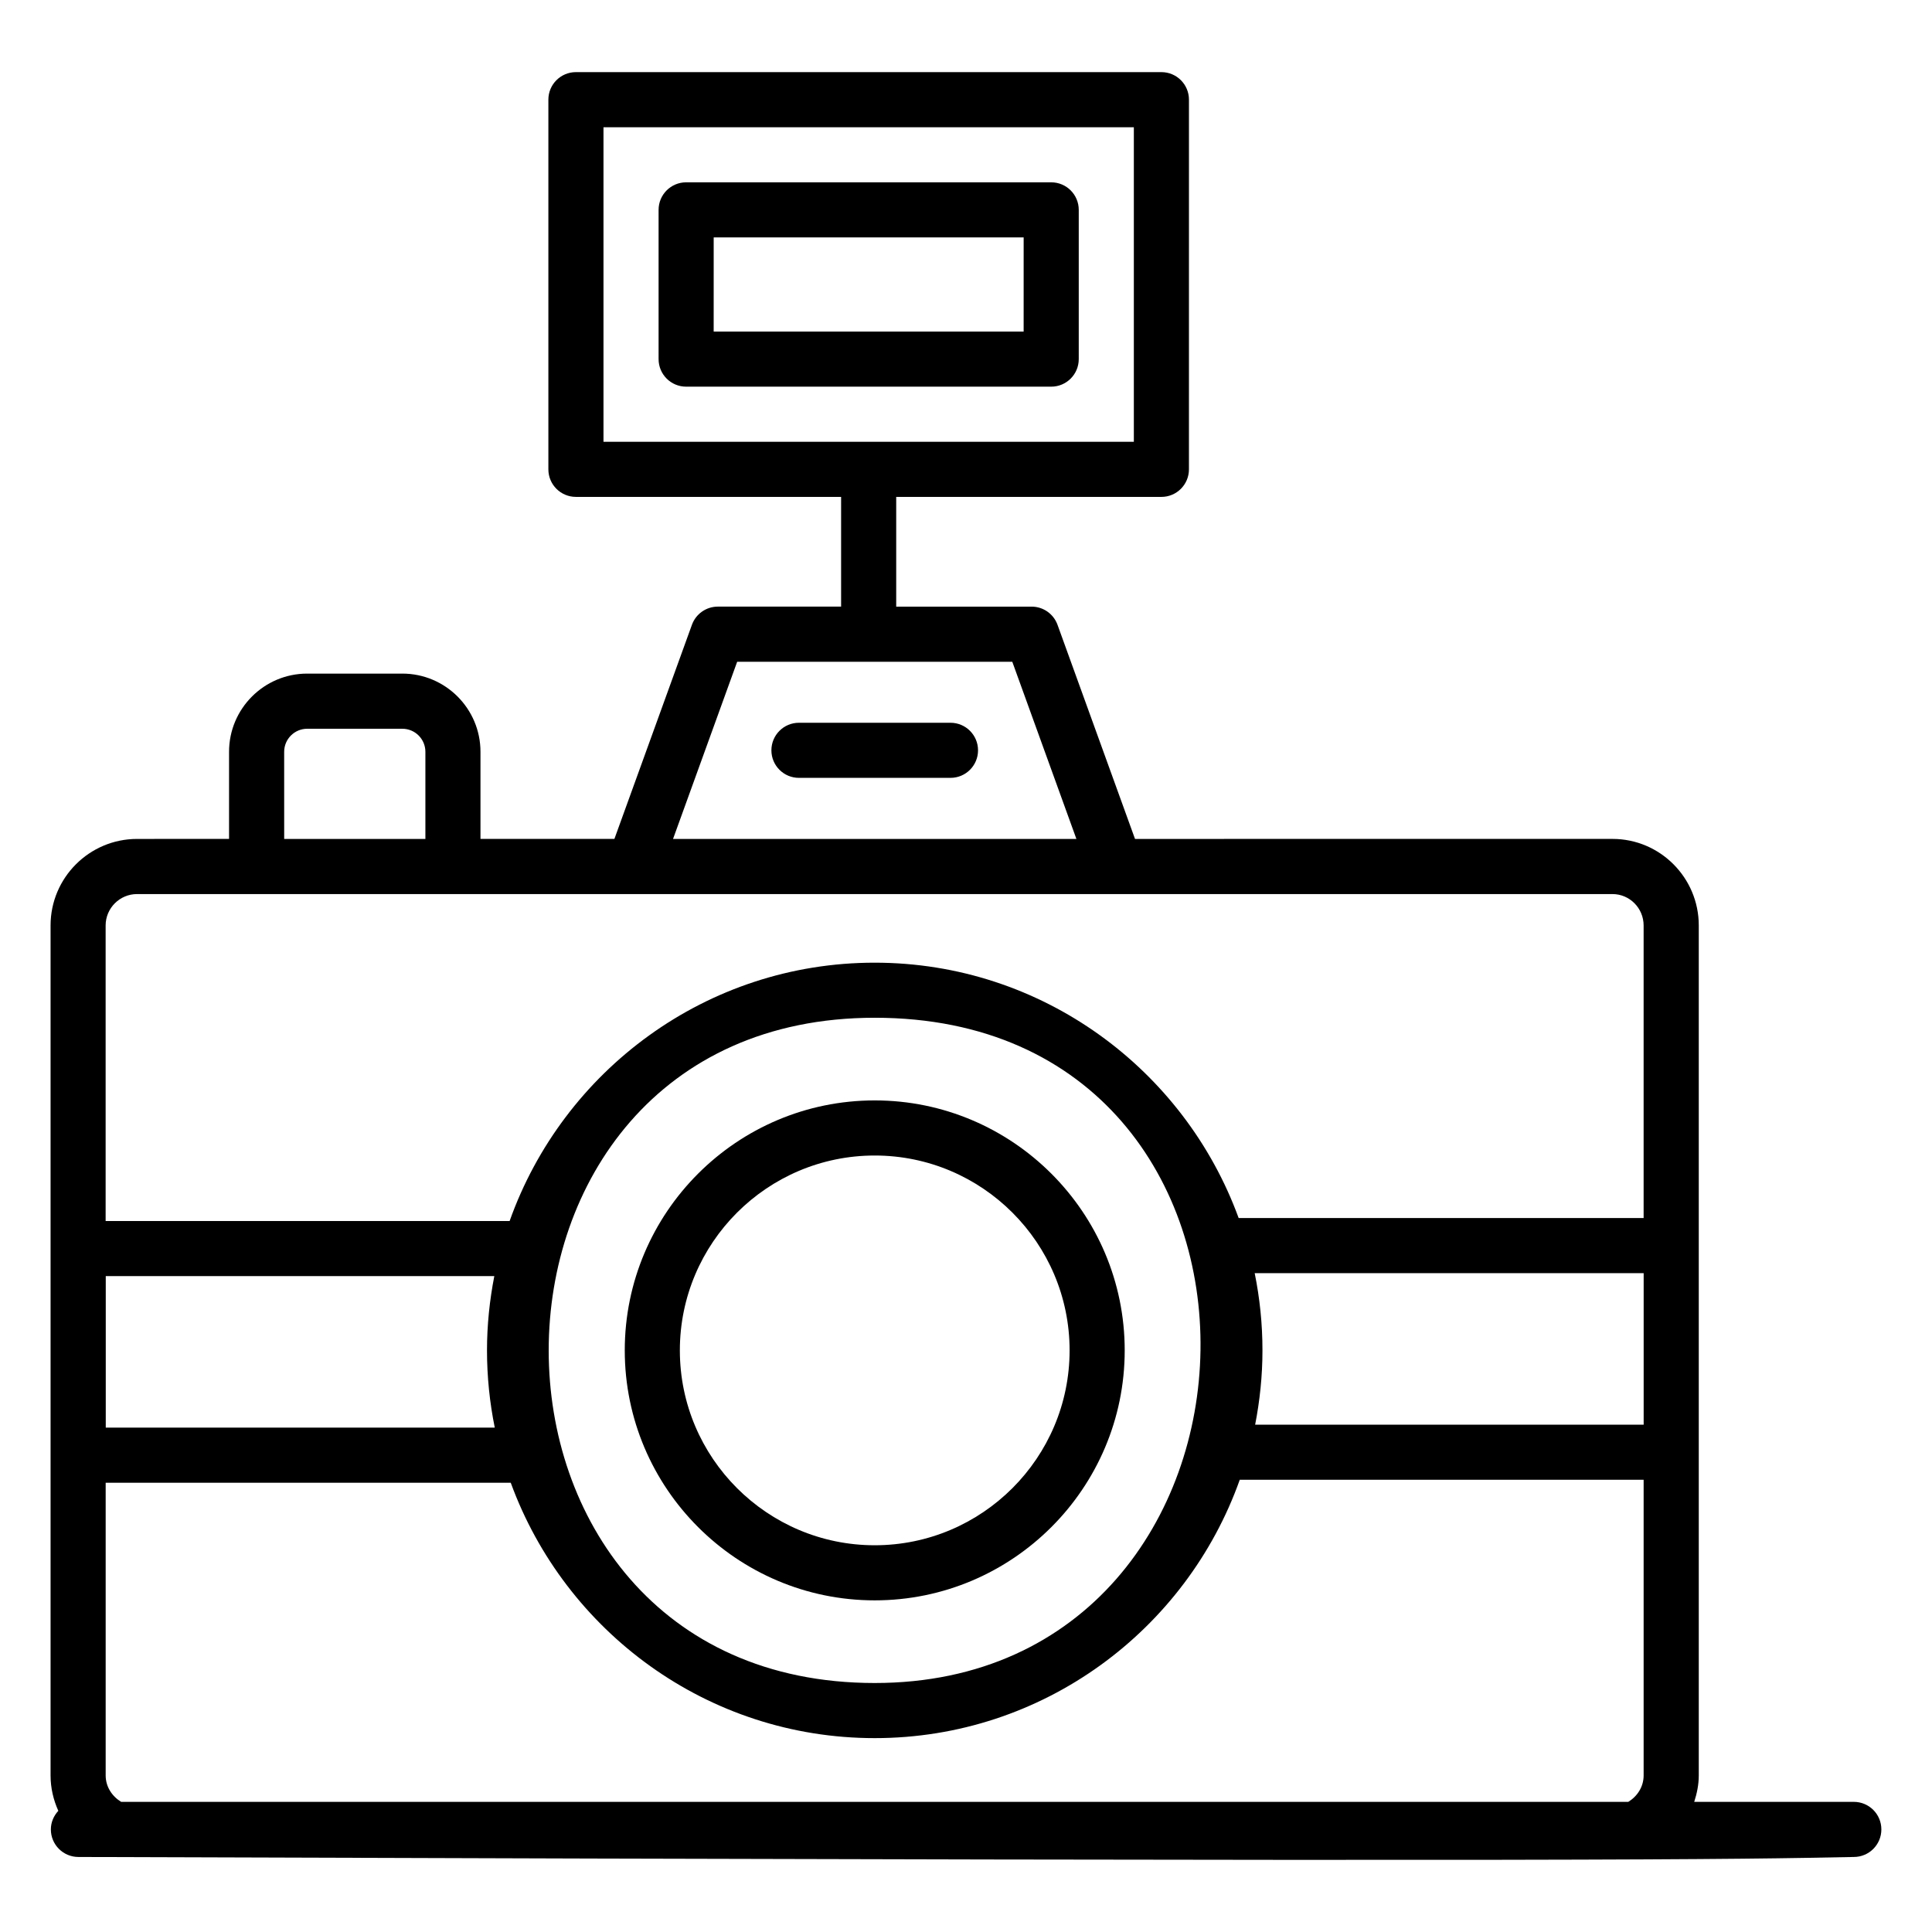 <?xml version="1.0" encoding="UTF-8"?>
<!-- Uploaded to: ICON Repo, www.svgrepo.com, Generator: ICON Repo Mixer Tools -->
<svg fill="#000000" width="800px" height="800px" version="1.1" viewBox="144 144 512 512" xmlns="http://www.w3.org/2000/svg">
 <g>
  <path d="m635.29 621.51h-42.305c0.715-2.223 1.207-4.543 1.207-7.004 0-0.832 0.012-94.457 0-225.26 0-12.641-10.254-22.926-22.852-22.926l-126.55 0.004-20.539-56.75c-1.047-2.887-3.793-4.812-6.867-4.812h-35.879v-29.078h70.277c4.035 0 7.301-3.266 7.301-7.301l0.004-97.969c0-4.035-3.266-7.301-7.301-7.301h-155.16c-4.035 0-7.301 3.266-7.301 7.301v97.965c0 4.035 3.266 7.301 7.301 7.301h70.277v29.078h-32.664c-3.074 0-5.82 1.926-6.867 4.812l-20.547 56.75h-35.492v-23.094c0-11.422-9.289-20.715-20.707-20.715h-25.215c-11.414 0-20.707 9.289-20.707 20.715v23.094l-24.375 0.004c-12.641 0-22.926 10.281-22.926 22.926v225.26c0 3.348 0.762 6.508 2.055 9.379-1.203 1.301-1.977 3.012-1.977 4.926 0 4.035 3.266 7.301 7.301 7.301 409.17 1.367 438.16 0.633 470.5 0 4.035 0 7.301-3.266 7.301-7.301 0-4.039-3.266-7.305-7.301-7.305zm-331.36-443.79h140.55v83.363h-140.55zm-127.82 443.79c-2.406-1.461-4.106-3.988-4.106-7.004v-77.562h107.35c14.383 39.41 52.125 67.676 96.449 67.676 44.621 0 82.586-28.645 96.746-68.465l107.03-0.004v78.355c0 3.012-1.68 5.543-4.066 7.004zm99.008-99.172h-103.09v-40.16h102.97c-1.242 6.375-1.938 12.945-1.938 19.68 0 7.016 0.715 13.859 2.059 20.48zm100.69 67.676c-115.22 0-115.17-176.3 0-176.3 117.73 0 112.5 176.3 0 176.3zm100.7-108.62h103.08v40.16h-102.96c1.242-6.379 1.938-12.949 1.938-19.688 0.004-7.012-0.715-13.855-2.059-20.473zm-137.15-162.02h72.91l16.992 46.961h-106.9zm-120.05 23.863c0-3.371 2.738-6.109 6.106-6.109h25.215c3.367 0 6.106 2.738 6.106 6.109v23.094h-37.422zm-38.98 37.699h391c4.551 0 8.25 3.738 8.25 8.32v77.535l-107.32 0.004c-14.383-39.41-52.133-67.676-96.461-67.676-44.625 0-82.586 28.641-96.742 68.465h-107.06v-78.328c0-4.582 3.738-8.32 8.324-8.32z"/>
  <path d="m429.88 239.17v-39.551c0-4.035-3.266-7.301-7.301-7.301h-96.746c-4.035 0-7.301 3.266-7.301 7.301v39.551c0 4.035 3.266 7.301 7.301 7.301h96.746c4.035 0 7.301-3.266 7.301-7.301zm-14.605-7.301h-82.145l0.004-24.949h82.145z"/>
  <path d="m395.89 335.54h-40.16c-4.035 0-7.301 3.266-7.301 7.301s3.266 7.301 7.301 7.301h40.16c4.035 0 7.301-3.266 7.301-7.301s-3.266-7.301-7.301-7.301z"/>
  <path d="m375.81 435.62c-36.531 0-66.242 29.711-66.242 66.242s29.711 66.25 66.242 66.25 66.25-29.719 66.25-66.25-29.723-66.242-66.25-66.242zm0 117.89c-28.473 0-51.641-23.168-51.641-51.645 0-28.473 23.168-51.641 51.641-51.641 28.48 0 51.645 23.168 51.645 51.641 0 28.477-23.164 51.645-51.645 51.645z"/>
 </g>
</svg>
